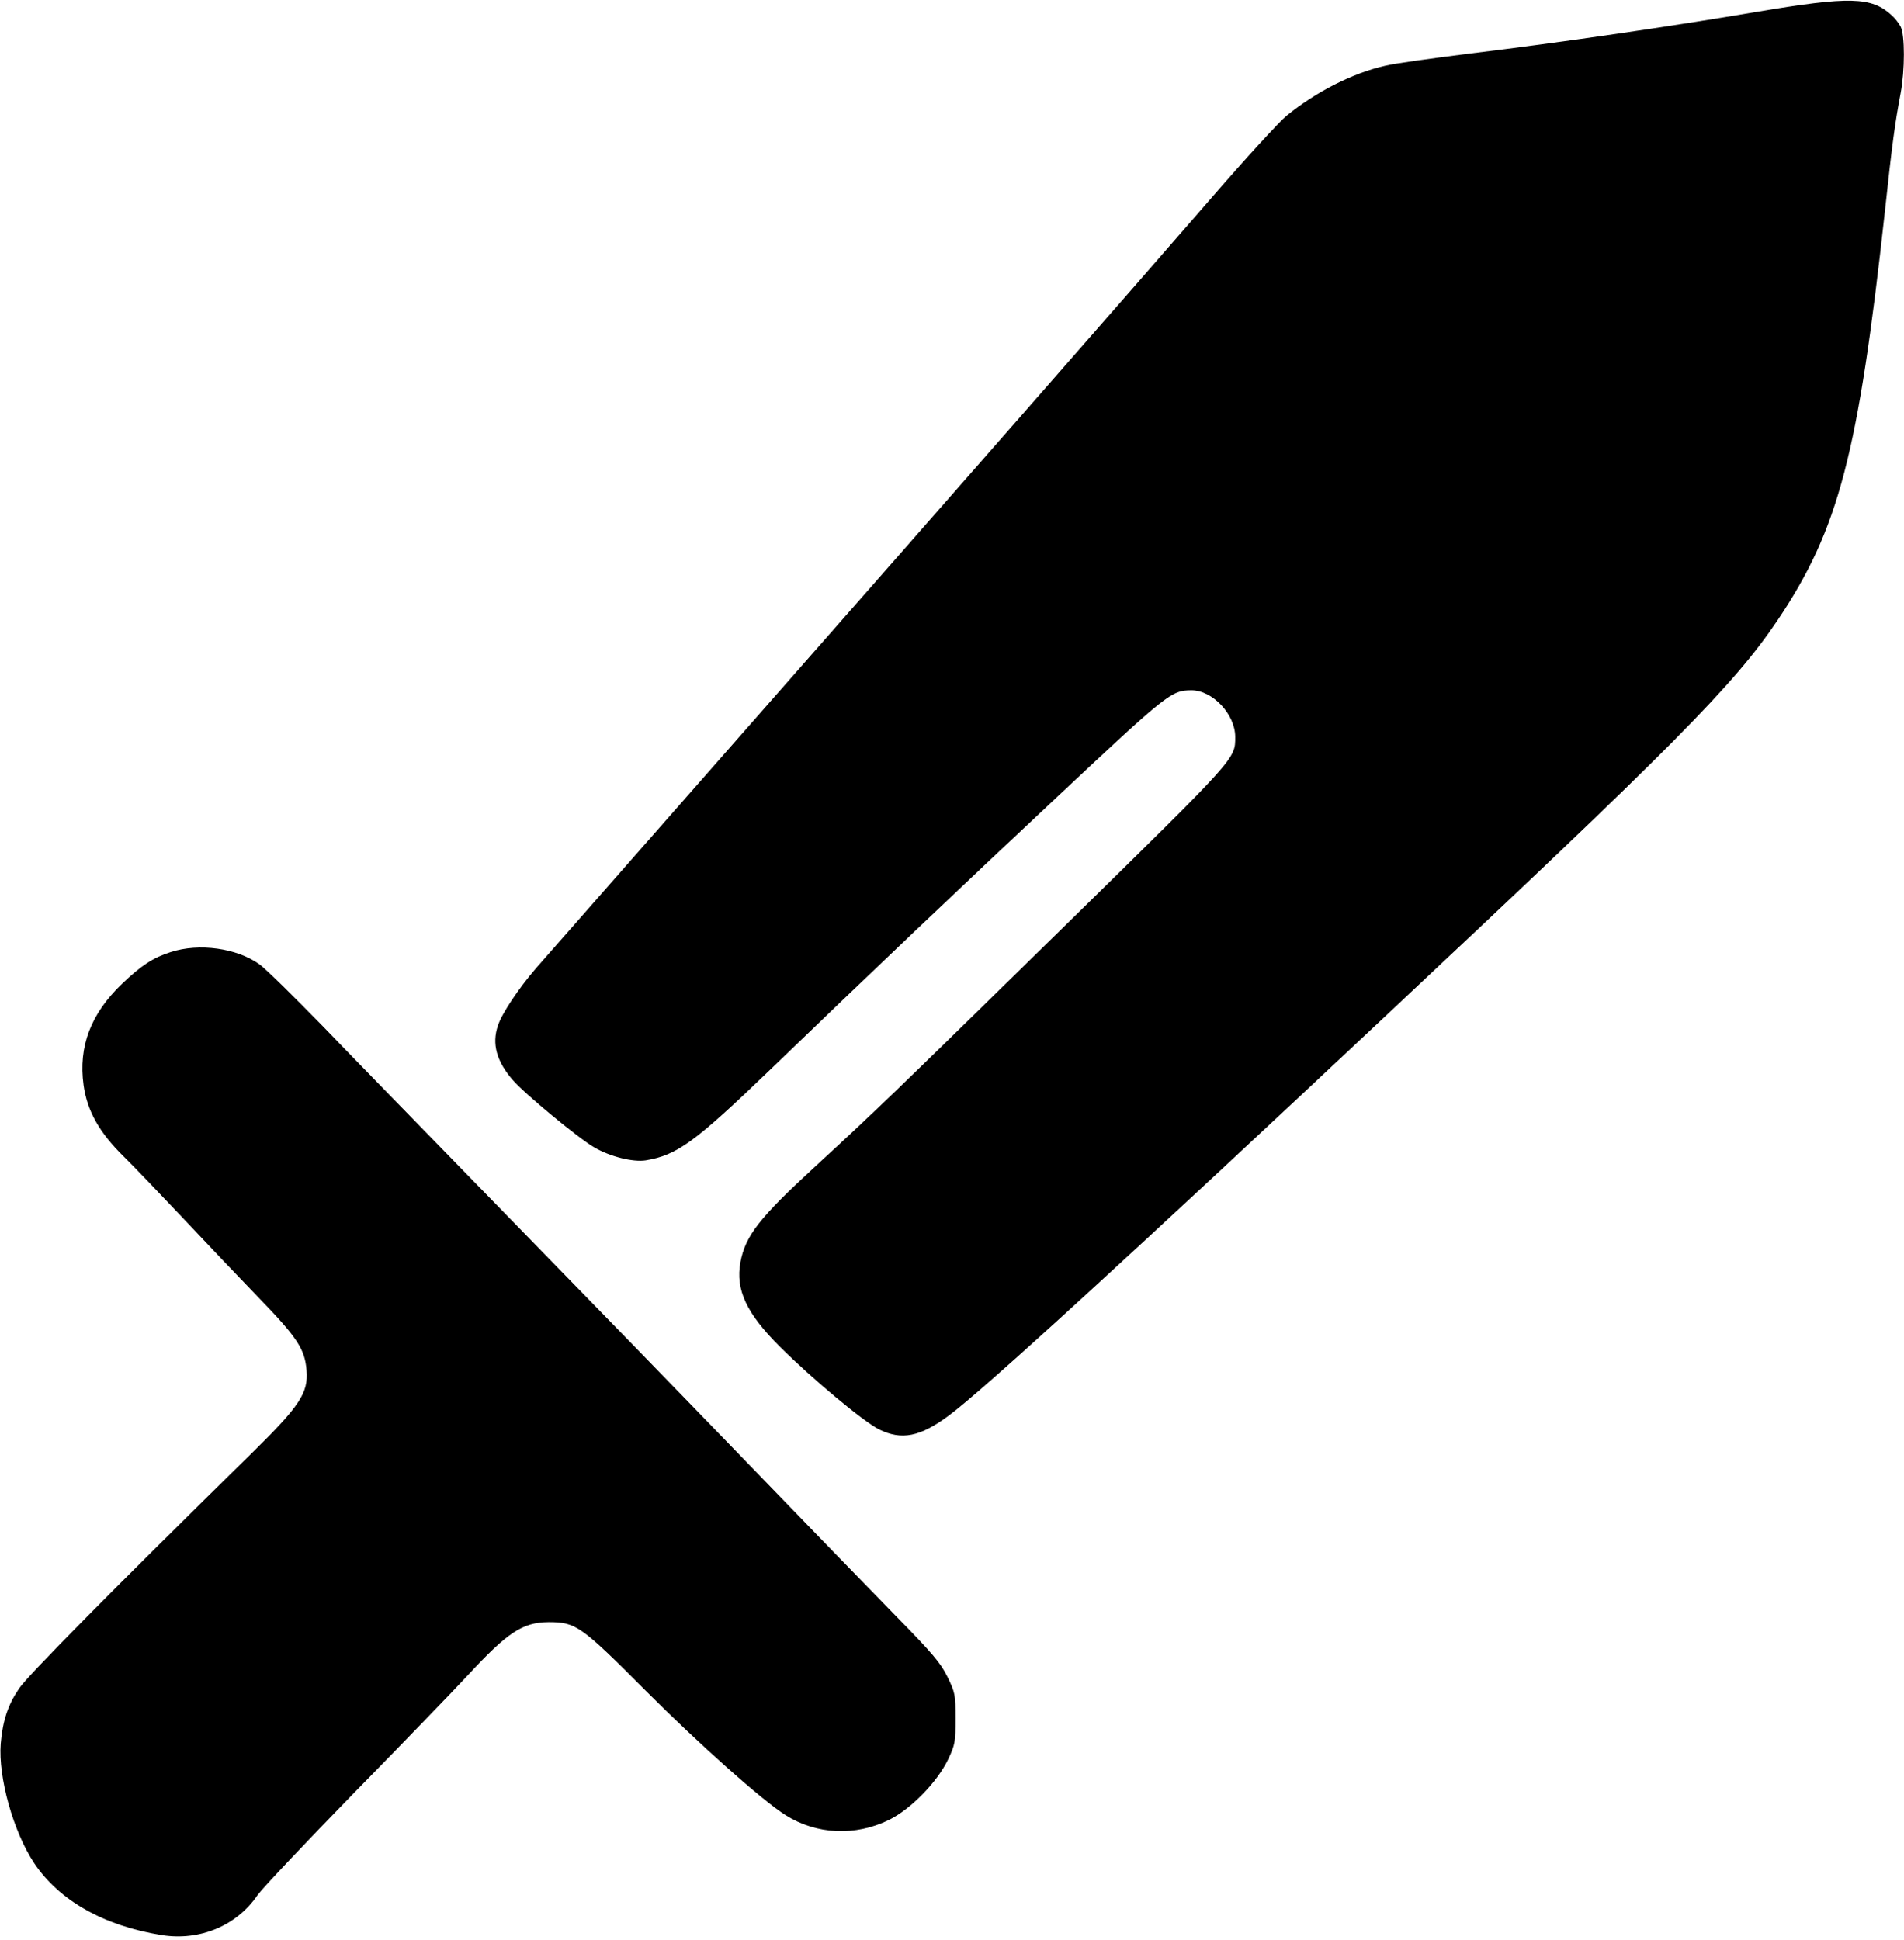 <?xml version="1.0" standalone="no"?>
<!DOCTYPE svg PUBLIC "-//W3C//DTD SVG 20010904//EN"
 "http://www.w3.org/TR/2001/REC-SVG-20010904/DTD/svg10.dtd">
<svg version="1.0" xmlns="http://www.w3.org/2000/svg"
 width="800pt" height="815pt" viewBox="0 0 800 815"
 preserveAspectRatio="xMidYMid meet">

<g transform="translate(0,815) scale(0.1,-0.1)"
fill="#000" stroke="none">
<path d="M7380 8100 c-360 -61 -818 -128 -1205 -175 -159 -20 -319 -42 -354
-51 -138 -31 -292 -110 -415 -210 -30 -24 -171 -178 -313 -342 -353 -407
-1092 -1250 -2009 -2293 -423 -481 -798 -908 -833 -948 -73 -85 -143 -190
-159 -240 -26 -76 -6 -150 63 -229 50 -58 278 -246 341 -282 68 -40 164 -63
217 -55 132 22 206 76 521 379 419 404 805 771 1211 1151 463 434 476 444 561
445 89 0 184 -101 184 -196 0 -93 8 -84 -703 -781 -754 -739 -810 -792 -1061
-1023 -235 -216 -294 -291 -315 -403 -21 -116 25 -215 168 -357 135 -134 347
-311 414 -345 95 -47 173 -32 295 59 141 104 770 679 1832 1676 1216 1140
1465 1391 1650 1666 256 382 338 696 450 1719 31 288 42 367 66 494 18 96 18
244 0 279 -8 15 -25 37 -38 48 -85 78 -176 80 -568 14z"/>
<path d="M717 4150 c-73 -23 -125 -57 -204 -133 -132 -126 -184 -264 -162
-425 15 -109 66 -200 169 -301 48 -47 160 -165 251 -261 90 -96 232 -245 315
-331 163 -168 195 -217 202 -306 8 -95 -29 -150 -225 -343 -581 -570 -949
-942 -983 -994 -47 -69 -69 -136 -77 -232 -11 -141 53 -370 141 -502 105 -157
293 -263 536 -302 159 -25 314 39 402 168 18 26 201 220 408 432 208 212 420
432 473 489 169 183 232 225 342 226 115 0 136 -15 410 -290 222 -222 486
-458 586 -521 130 -82 293 -89 434 -20 93 46 203 159 249 255 29 61 31 74 31
171 0 100 -2 109 -34 175 -29 59 -64 100 -216 255 -100 102 -392 403 -650 670
-258 267 -710 732 -1005 1034 -294 302 -634 650 -754 775 -121 124 -240 241
-265 259 -96 69 -254 91 -374 52z"/>
</g>
</svg>
